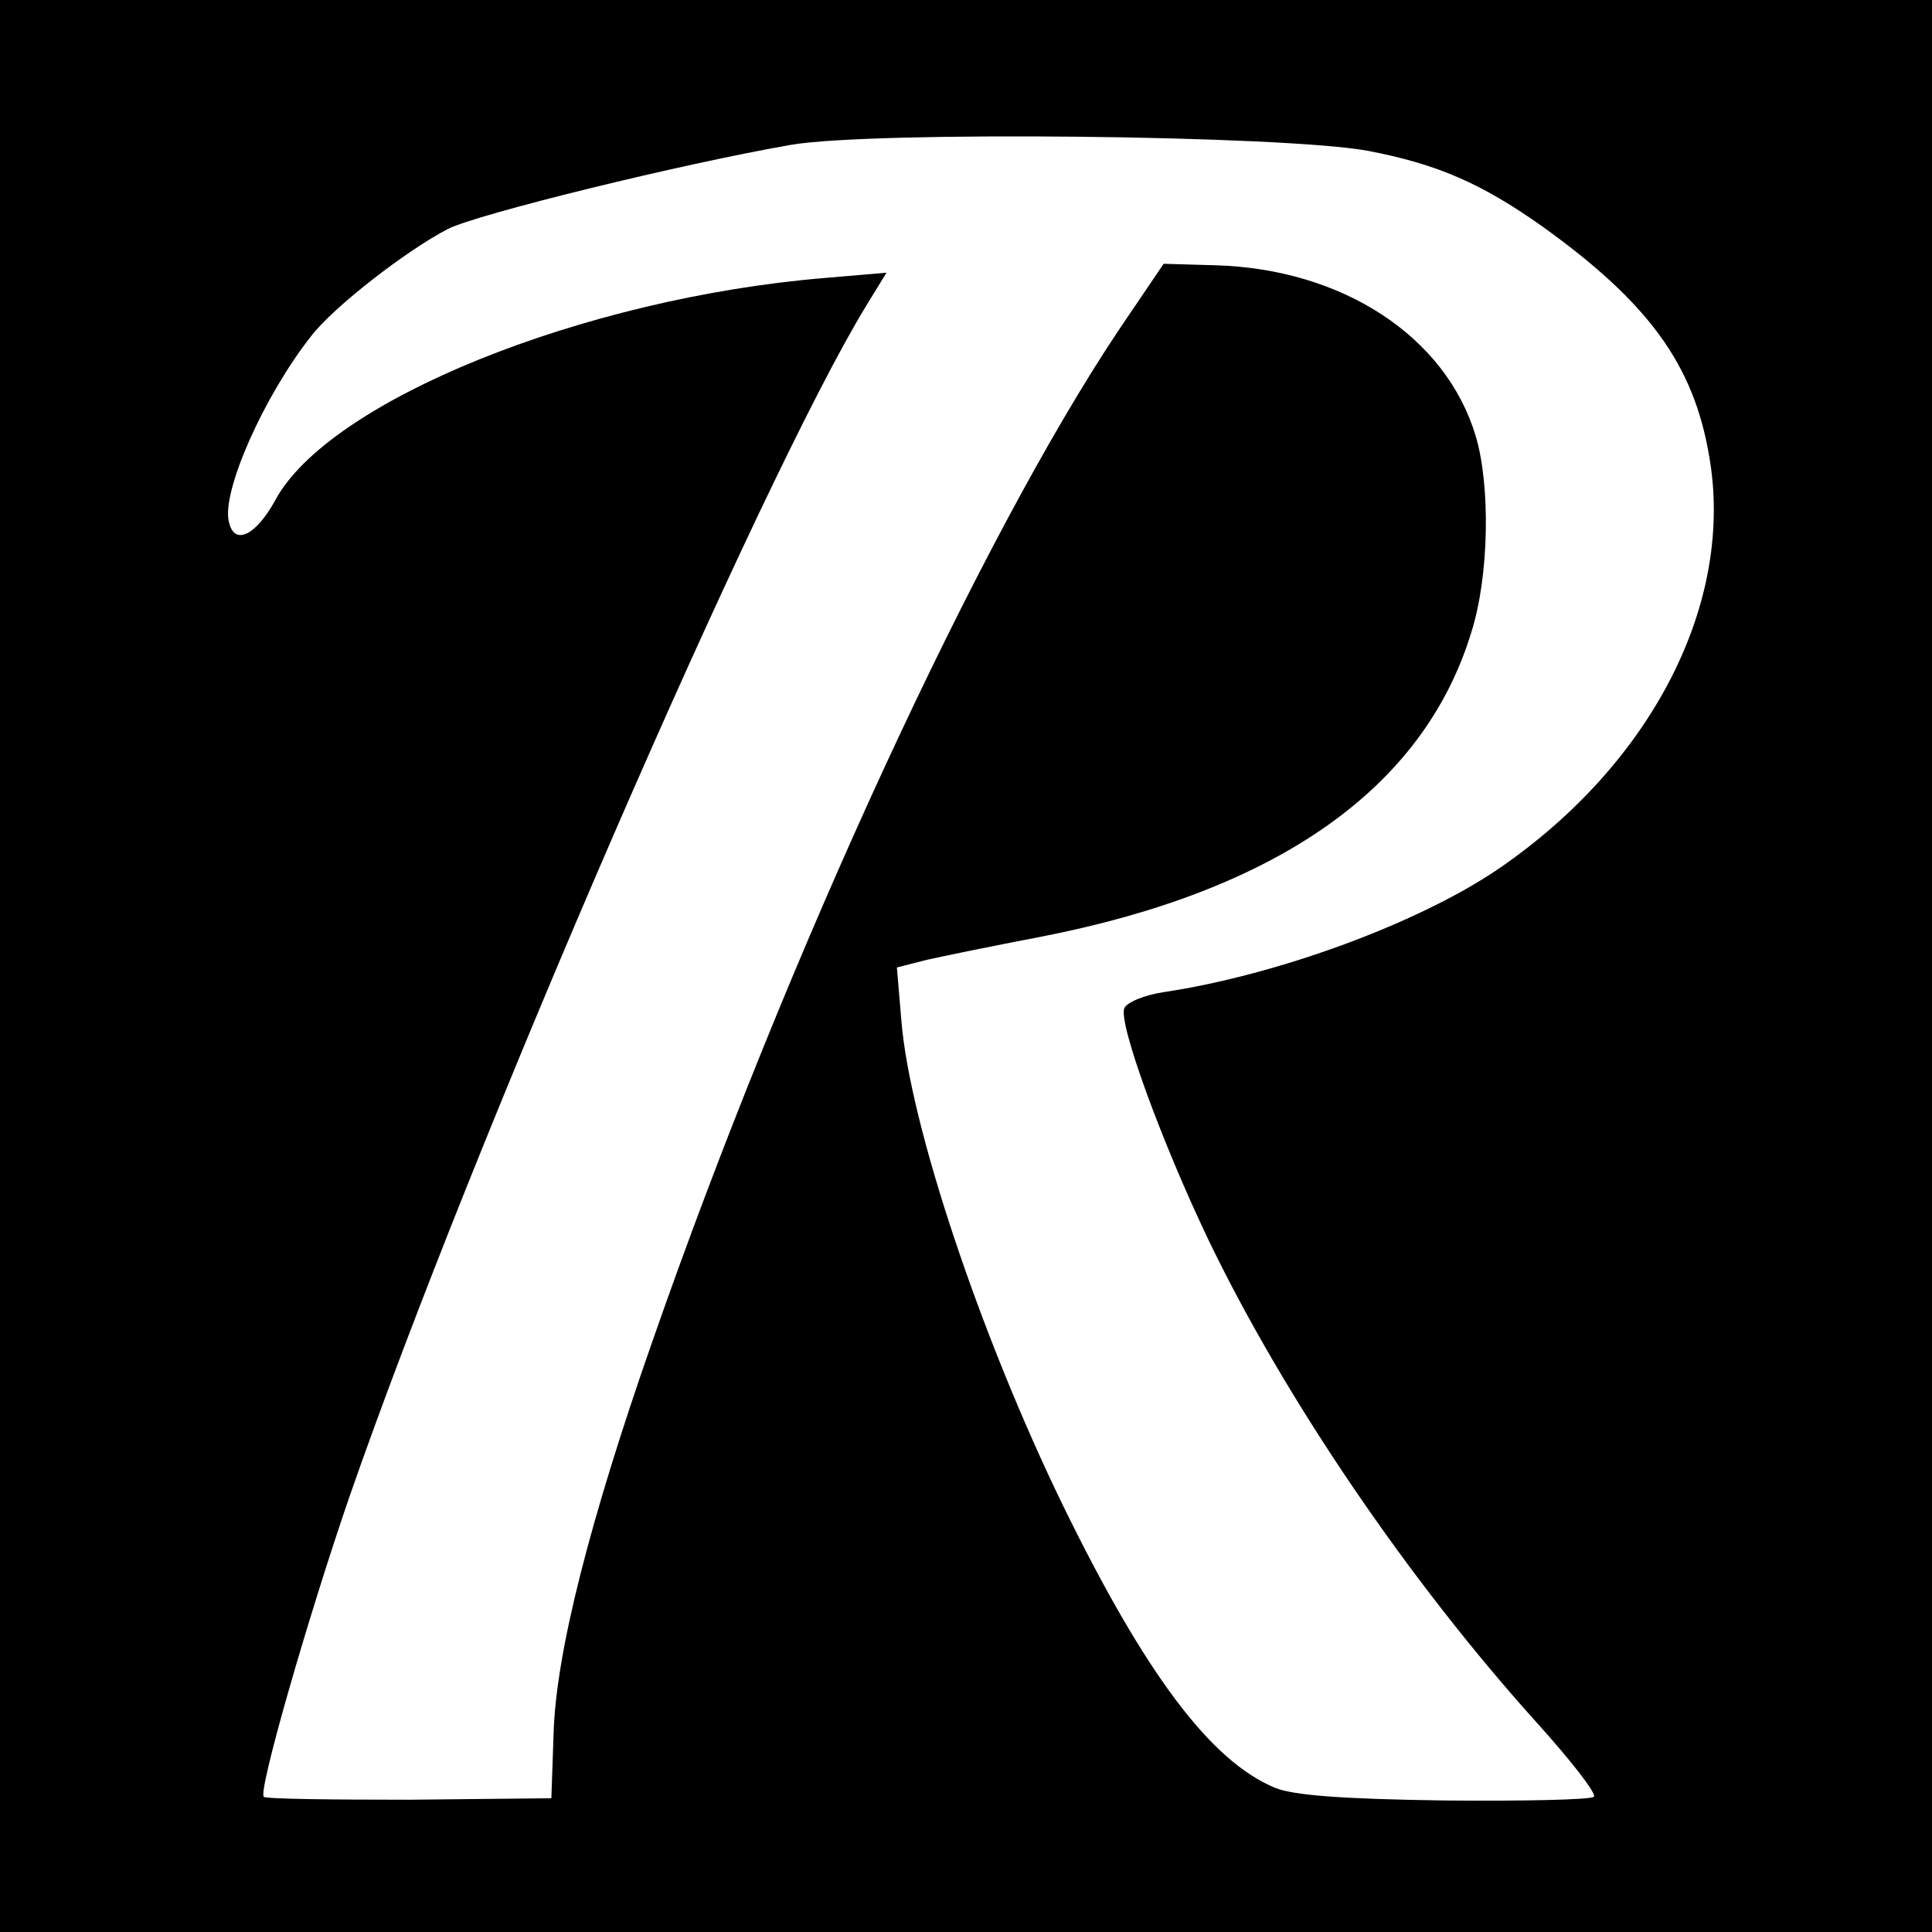 <?xml version="1.0" standalone="no"?>
<!DOCTYPE svg PUBLIC "-//W3C//DTD SVG 20010904//EN"
 "http://www.w3.org/TR/2001/REC-SVG-20010904/DTD/svg10.dtd">
<svg version="1.0" xmlns="http://www.w3.org/2000/svg"
 width="260pt" height="260pt" viewBox="0 0 260 260"
 preserveAspectRatio="xMidYMid meet">
<g transform="translate(0,260) scale(0.1,-0.1)"
fill="#000000" stroke="none">
<path d="M0 1300 l0 -1300 1300 0 1300 0 0 1300 0 1300 -1300 0 -1300 0 0
-1300z m1841 1097 c94 -18 153 -44 235 -102 142 -102 203 -185 224 -308 35
-197 -76 -414 -283 -556 -107 -73 -297 -143 -450 -166 -27 -4 -51 -14 -54 -22
-8 -20 50 -179 113 -311 103 -214 269 -458 441 -649 47 -52 82 -97 78 -101 -4
-4 -94 -6 -201 -5 -140 2 -203 7 -228 17 -87 36 -175 154 -285 379 -112 230
-207 515 -218 654 l-6 71 39 10 c22 5 90 19 153 31 320 62 517 200 581 410 24
75 26 197 6 264 -40 134 -179 225 -350 230 l-70 2 -61 -90 c-188 -282 -445
-838 -627 -1360 -84 -240 -130 -420 -133 -528 l-3 -87 -191 -2 c-106 0 -194 1
-196 4 -8 7 59 240 115 403 166 478 553 1370 696 1604 l27 44 -82 -7 c-327
-27 -670 -166 -741 -300 -26 -47 -55 -61 -62 -28 -10 40 47 169 111 250 30 39
128 115 184 144 40 20 312 87 461 113 109 19 664 13 777 -8z"/>
</g>
</svg>
